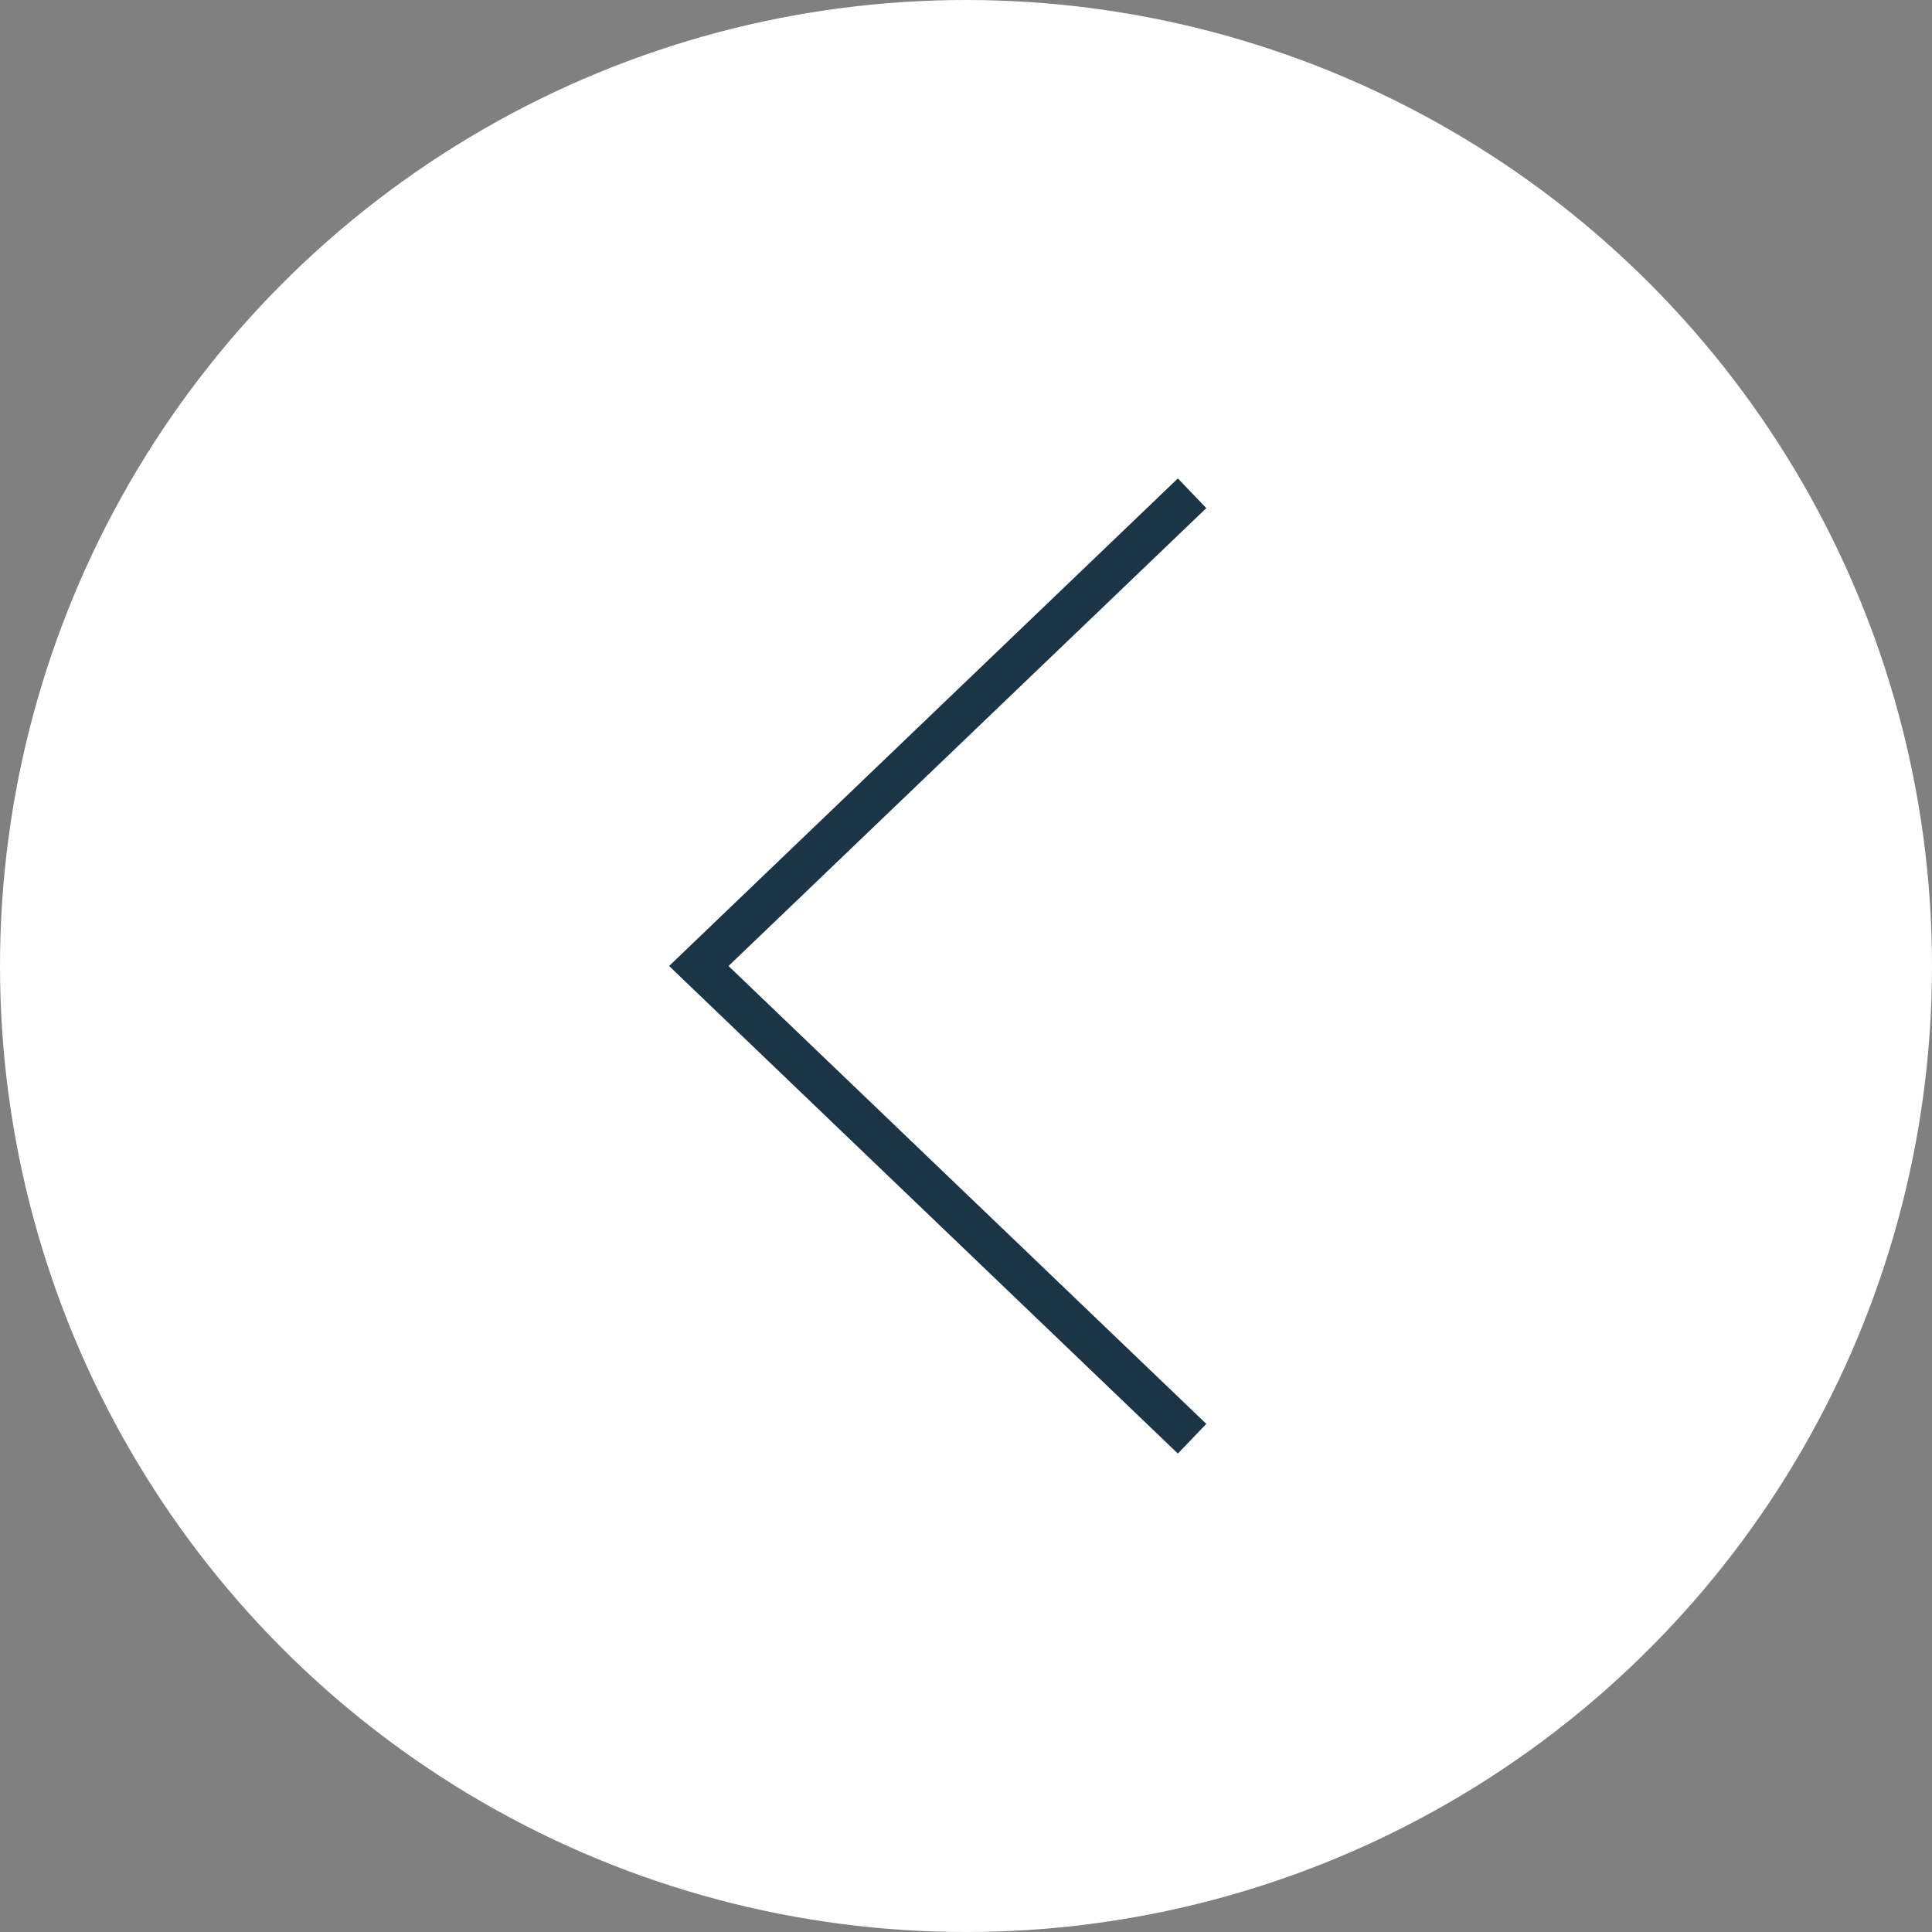 <?xml version="1.0" encoding="UTF-8"?> <svg xmlns="http://www.w3.org/2000/svg" width="47" height="47" viewBox="0 0 47 47" fill="none"><rect x="0" y="0" width="47" height="47" fill="#808080" stroke="none"/> <circle cx="23.5" cy="23.5" r="23.5" transform="rotate(-180 23.5 23.5)" fill="white"></circle> <path d="M29 35L17 23.5L29 12" stroke="#1B3446"></path> </svg> 